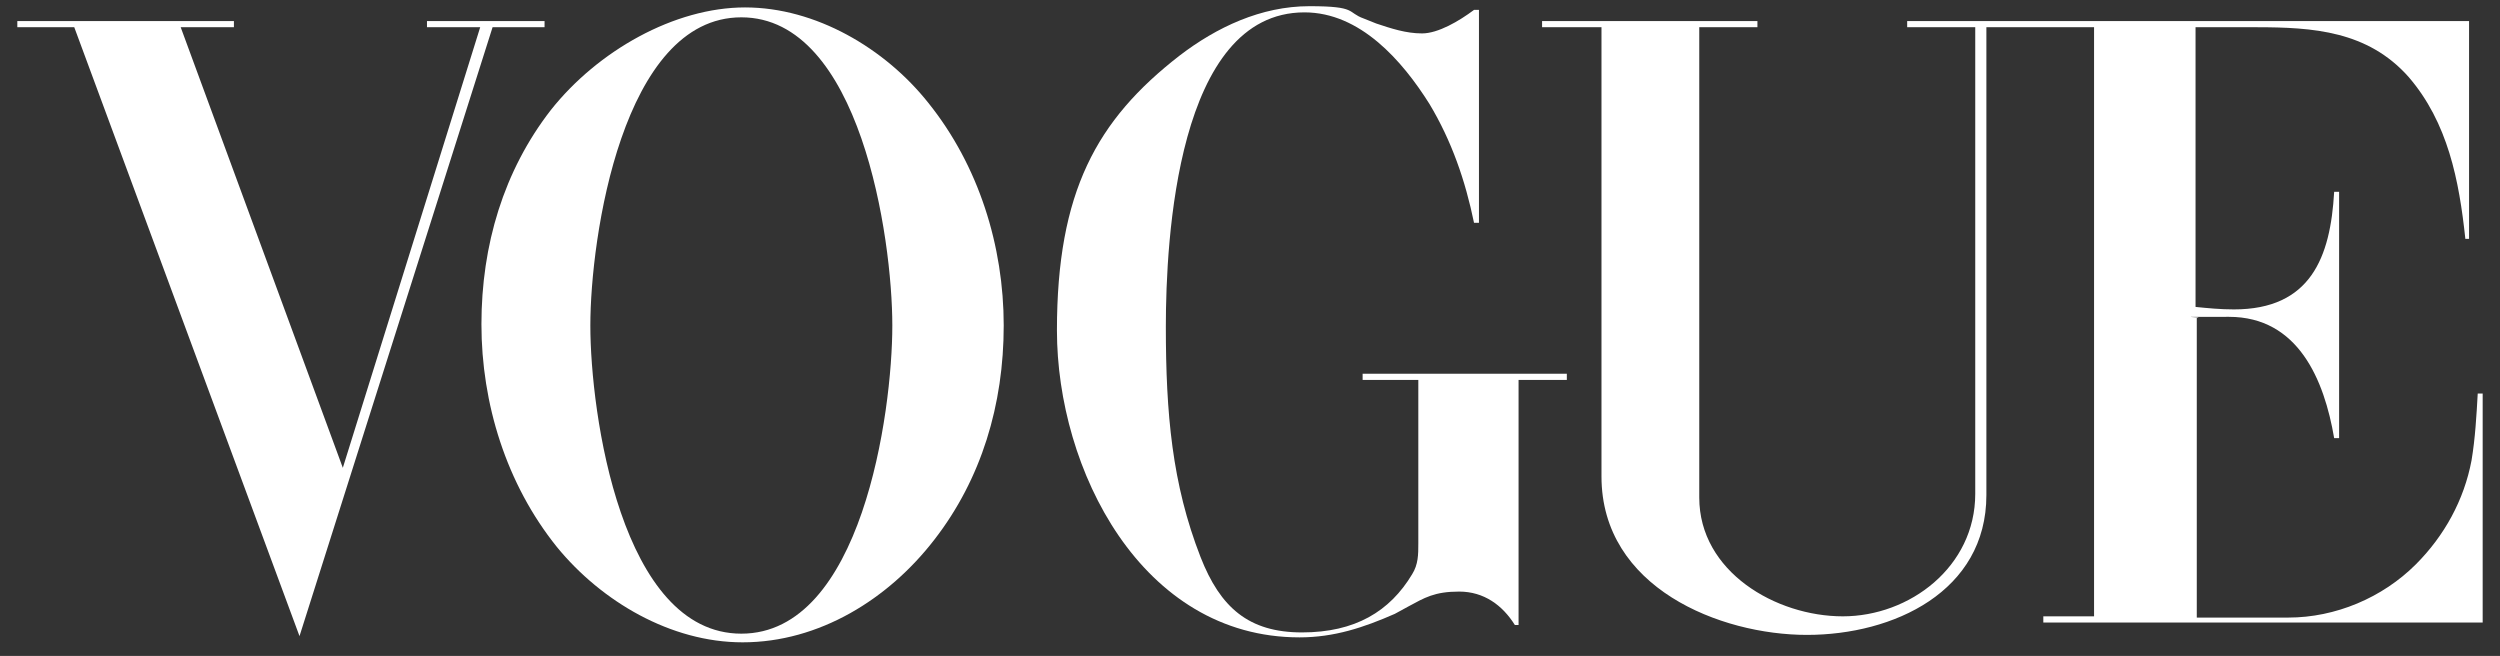 <svg xmlns="http://www.w3.org/2000/svg" version="1.1" viewBox="0 0 202 53">
  <rect x="0" y="0" width="202" height="53" fill="#333333" stroke="none"/>
  <defs>
    <style>
      .cls-1 {
        fill: #fff;
        fill-rule: evenodd;
      }
    </style>
  </defs>
  
  <g>
    <g id="Layer_1">
      <path class="cls-1" d="M1.4,1.7h17.5v.5h-4.3l13.1,35.6L38.8,2.2h-4.3v-.5h9.5v.5h-4.2l-15.6,49.2L6,2.2H1.4v-.5Z"></path>
      <path class="cls-1" d="M119.5.9v17.1h-.4c-.7-3.4-1.8-6.6-3.6-9.6-2.2-3.5-5.6-7.4-10.1-7.4-10.3,0-11.2,18.4-11.2,25.4s.5,12.7,2.8,18.6c1.6,4.1,3.9,6.1,8.2,6.1s7.1-1.7,8.9-4.7c.5-.8.5-1.6.5-2.5v-13.2h-4.5v-.5h16.5v.5h-3.9v19.8h-.3c-1-1.6-2.5-2.7-4.5-2.7s-2.8.5-4.1,1.2l-1.1.6c-2.5,1.1-4.9,1.9-7.7,1.9-12.8,0-19.6-13.6-19.6-24.8s3.2-17,9.9-22.2c3-2.3,6.6-4,10.5-4s3,.5,4.4,1l1,.4c1.2.4,2.4.8,3.7.8s3-1,4.2-1.9h.4Z"></path>
      <path class="cls-1" d="M124.4,1.7h17.6v.5h-4.7v38c0,6,6.2,9.6,11.6,9.6s10.7-4,10.7-9.9V2.2h-5.5v-.5h45.4v17.6h-.3c-.5-4.7-1.4-9.4-4.6-13.1-3.3-3.7-7.7-4-12.3-4h-4.9v22.6c1,.1,2,.2,3.1.2,6.2,0,7.8-4.2,8.1-9.5h.4v19.9h-.4c-.8-4.7-2.9-9.8-8.5-9.8s-1.7,0-2.6.1v24.2h7.4c3.8,0,7.6-1.6,10.3-4.3,2.3-2.3,3.9-5.2,4.5-8.4.3-1.8.4-3.6.5-5.4h.4v18.5h-35.5v-.5h4.1V2.2h-8.7v37.8c0,7.8-7.5,11.3-14.5,11.3s-16.6-3.8-16.6-12.8V2.2h-4.8v-.5h0Z"></path>
      <path class="cls-1" d="M75,8.3c-3.5-4.4-9.1-7.7-14.8-7.7s-11.9,3.5-15.7,8.3c-3.8,4.9-5.6,10.9-5.6,17.3s2,12.9,6.1,18c3.6,4.4,9.2,7.7,15,7.7h0c6.2,0,11.8-3.5,15.5-8.3,3.8-4.9,5.6-10.9,5.6-17.3s-2-12.9-6.1-18ZM59.9,51.2c-9.7,0-12.2-17.8-12.2-24.9S50.3,1.4,59.9,1.4s12.2,17.8,12.2,24.9-2.5,24.9-12.2,24.9Z"></path>
    </g>
  </g>
</svg>